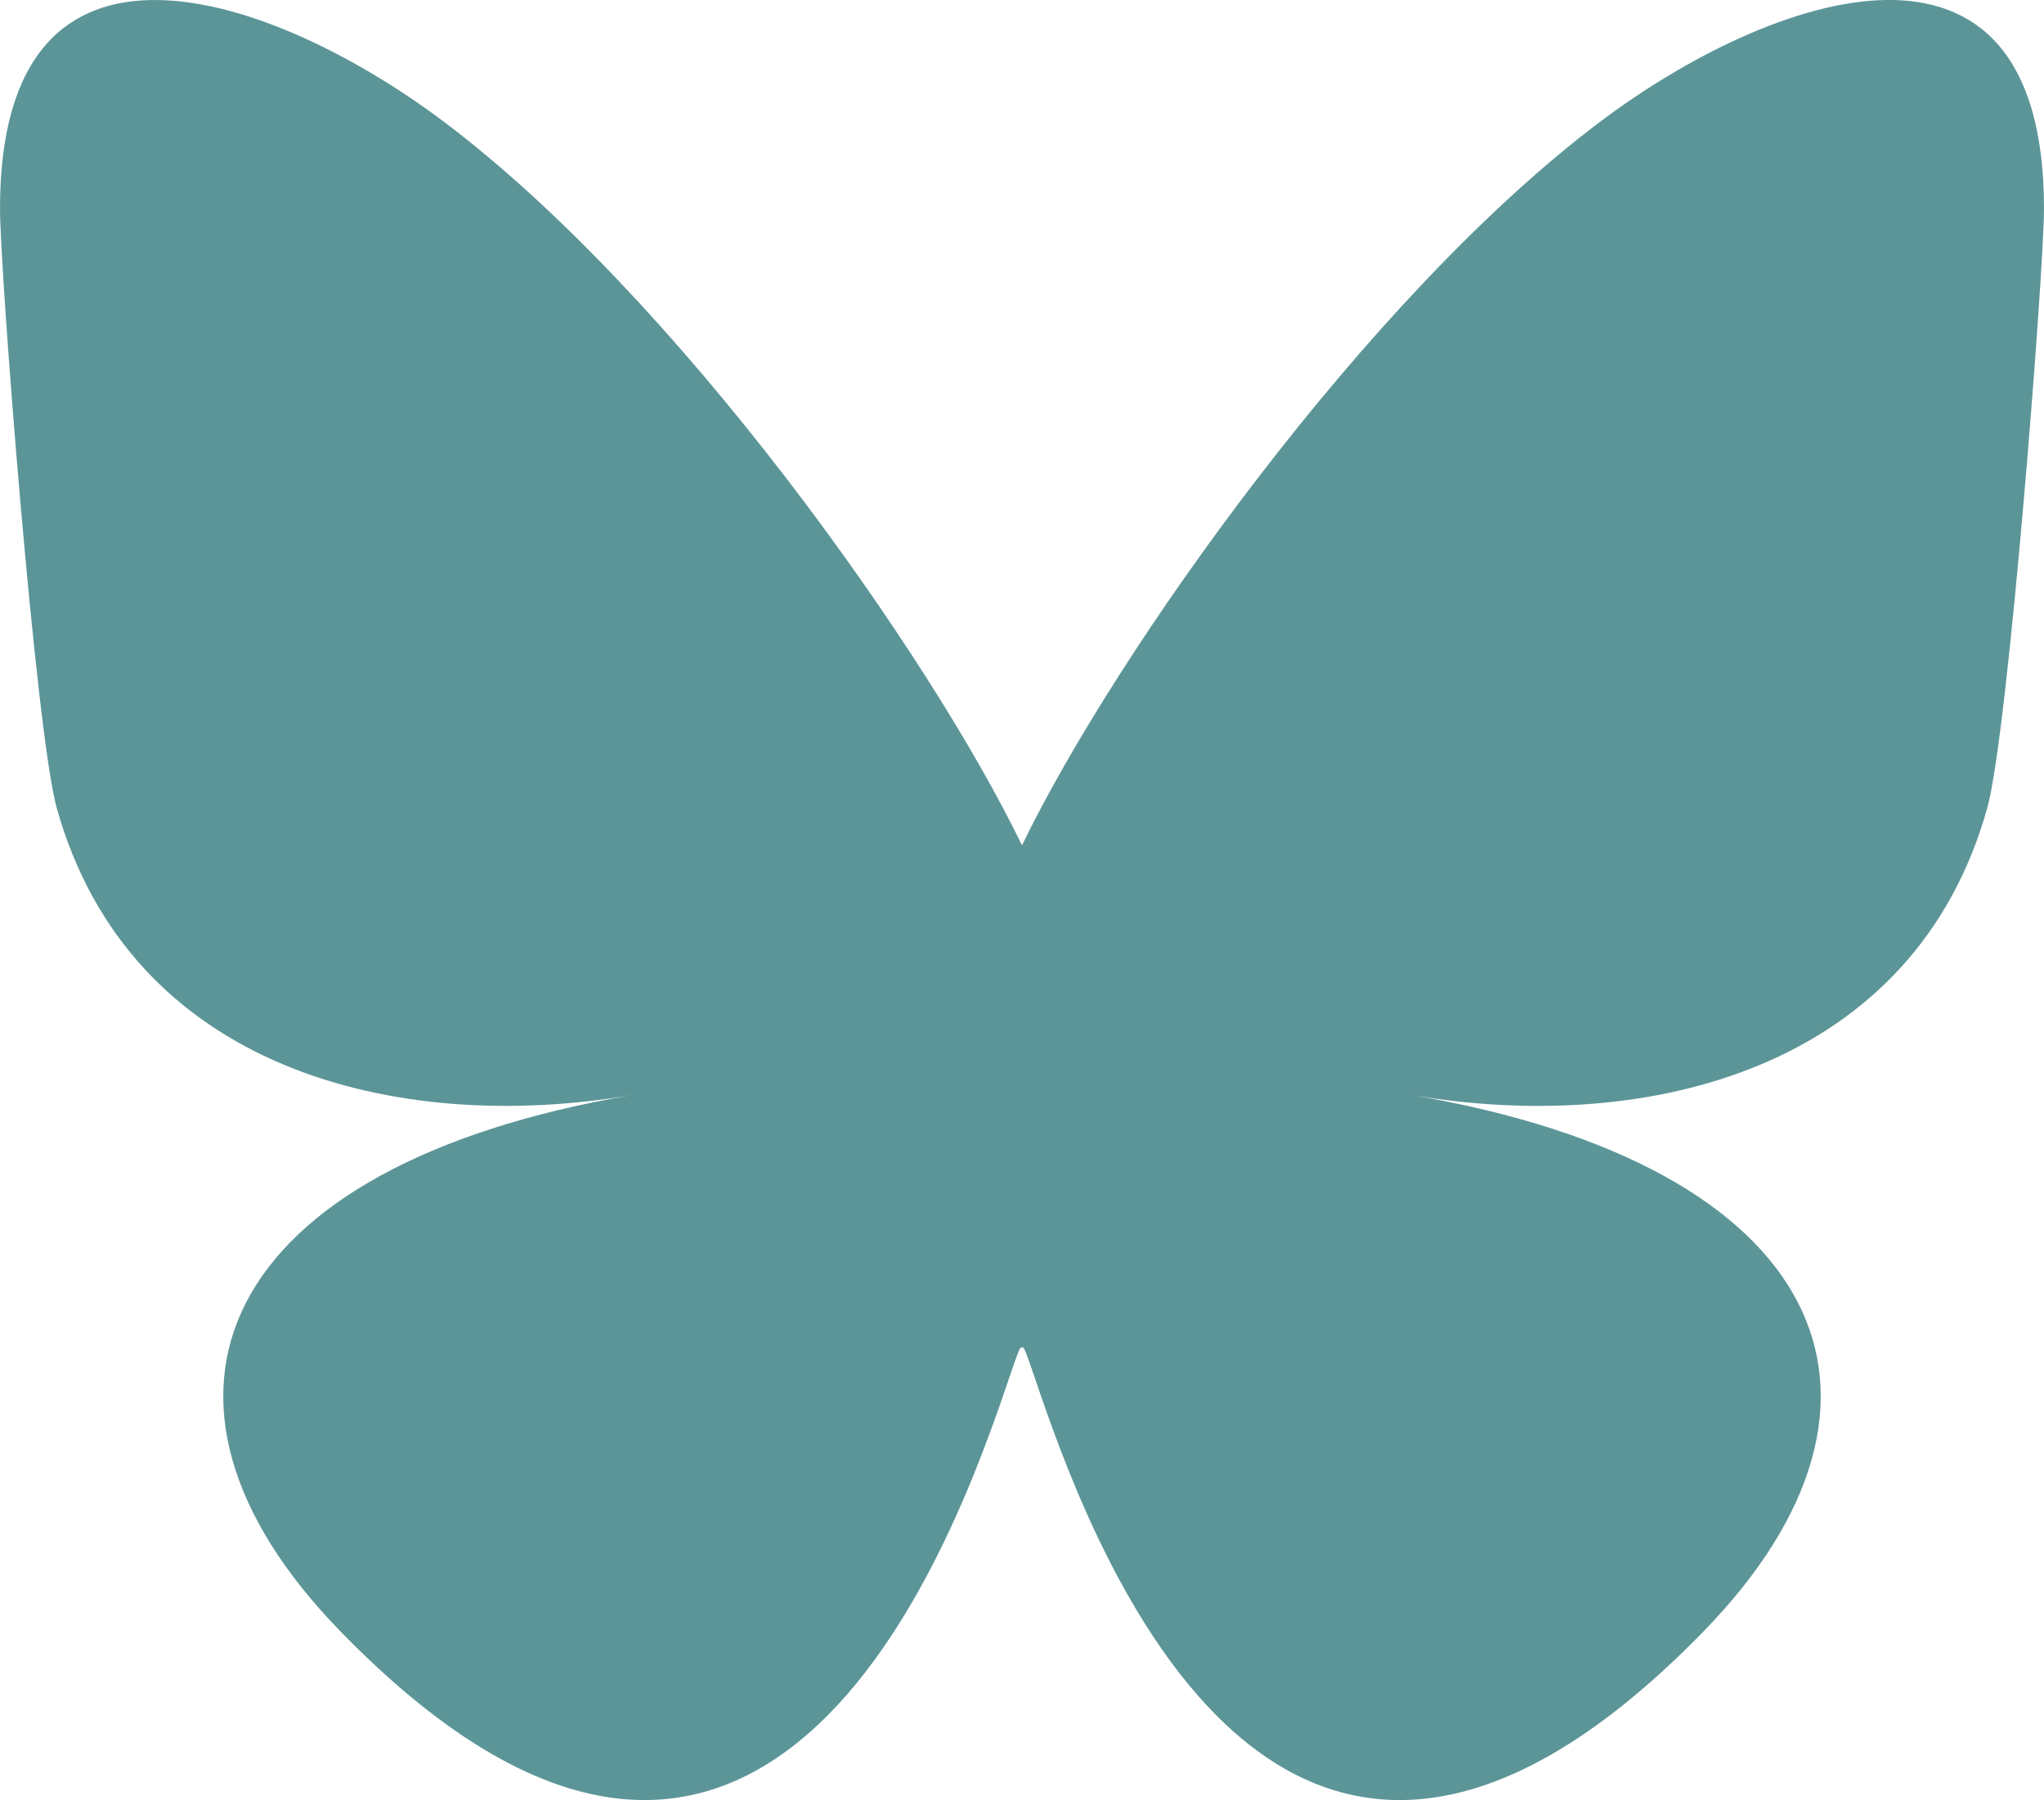 <?xml version="1.0" encoding="UTF-8"?>
<svg id="Layer_1" data-name="Layer 1" xmlns="http://www.w3.org/2000/svg" width="289.62" height="255" viewBox="0 0 289.62 255">
  <path d="M62.78,17.16c33.2,24.93,68.92,75.47,82.03,102.59,13.11-27.12,48.83-77.67,82.03-102.59,23.96-17.99,62.78-31.9,62.78,12.38,0,8.84-5.07,74.3-8.04,84.92-10.34,36.94-48.01,46.37-81.52,40.66,58.57,9.97,73.47,42.99,41.29,76.01-61.11,62.71-87.84-15.73-94.69-35.84-1.26-3.68-1.84-5.41-1.85-3.94,0-1.47-.6,.26-1.85,3.94-6.85,20.1-33.57,98.55-94.69,35.84-32.18-33.02-17.28-66.04,41.29-76.01-33.51,5.7-71.18-3.72-81.52-40.66C5.07,103.84,0,38.39,0,29.55,0-14.74,38.82-.82,62.78,17.16h0Z" style="fill: #5c9598;"/>
</svg>